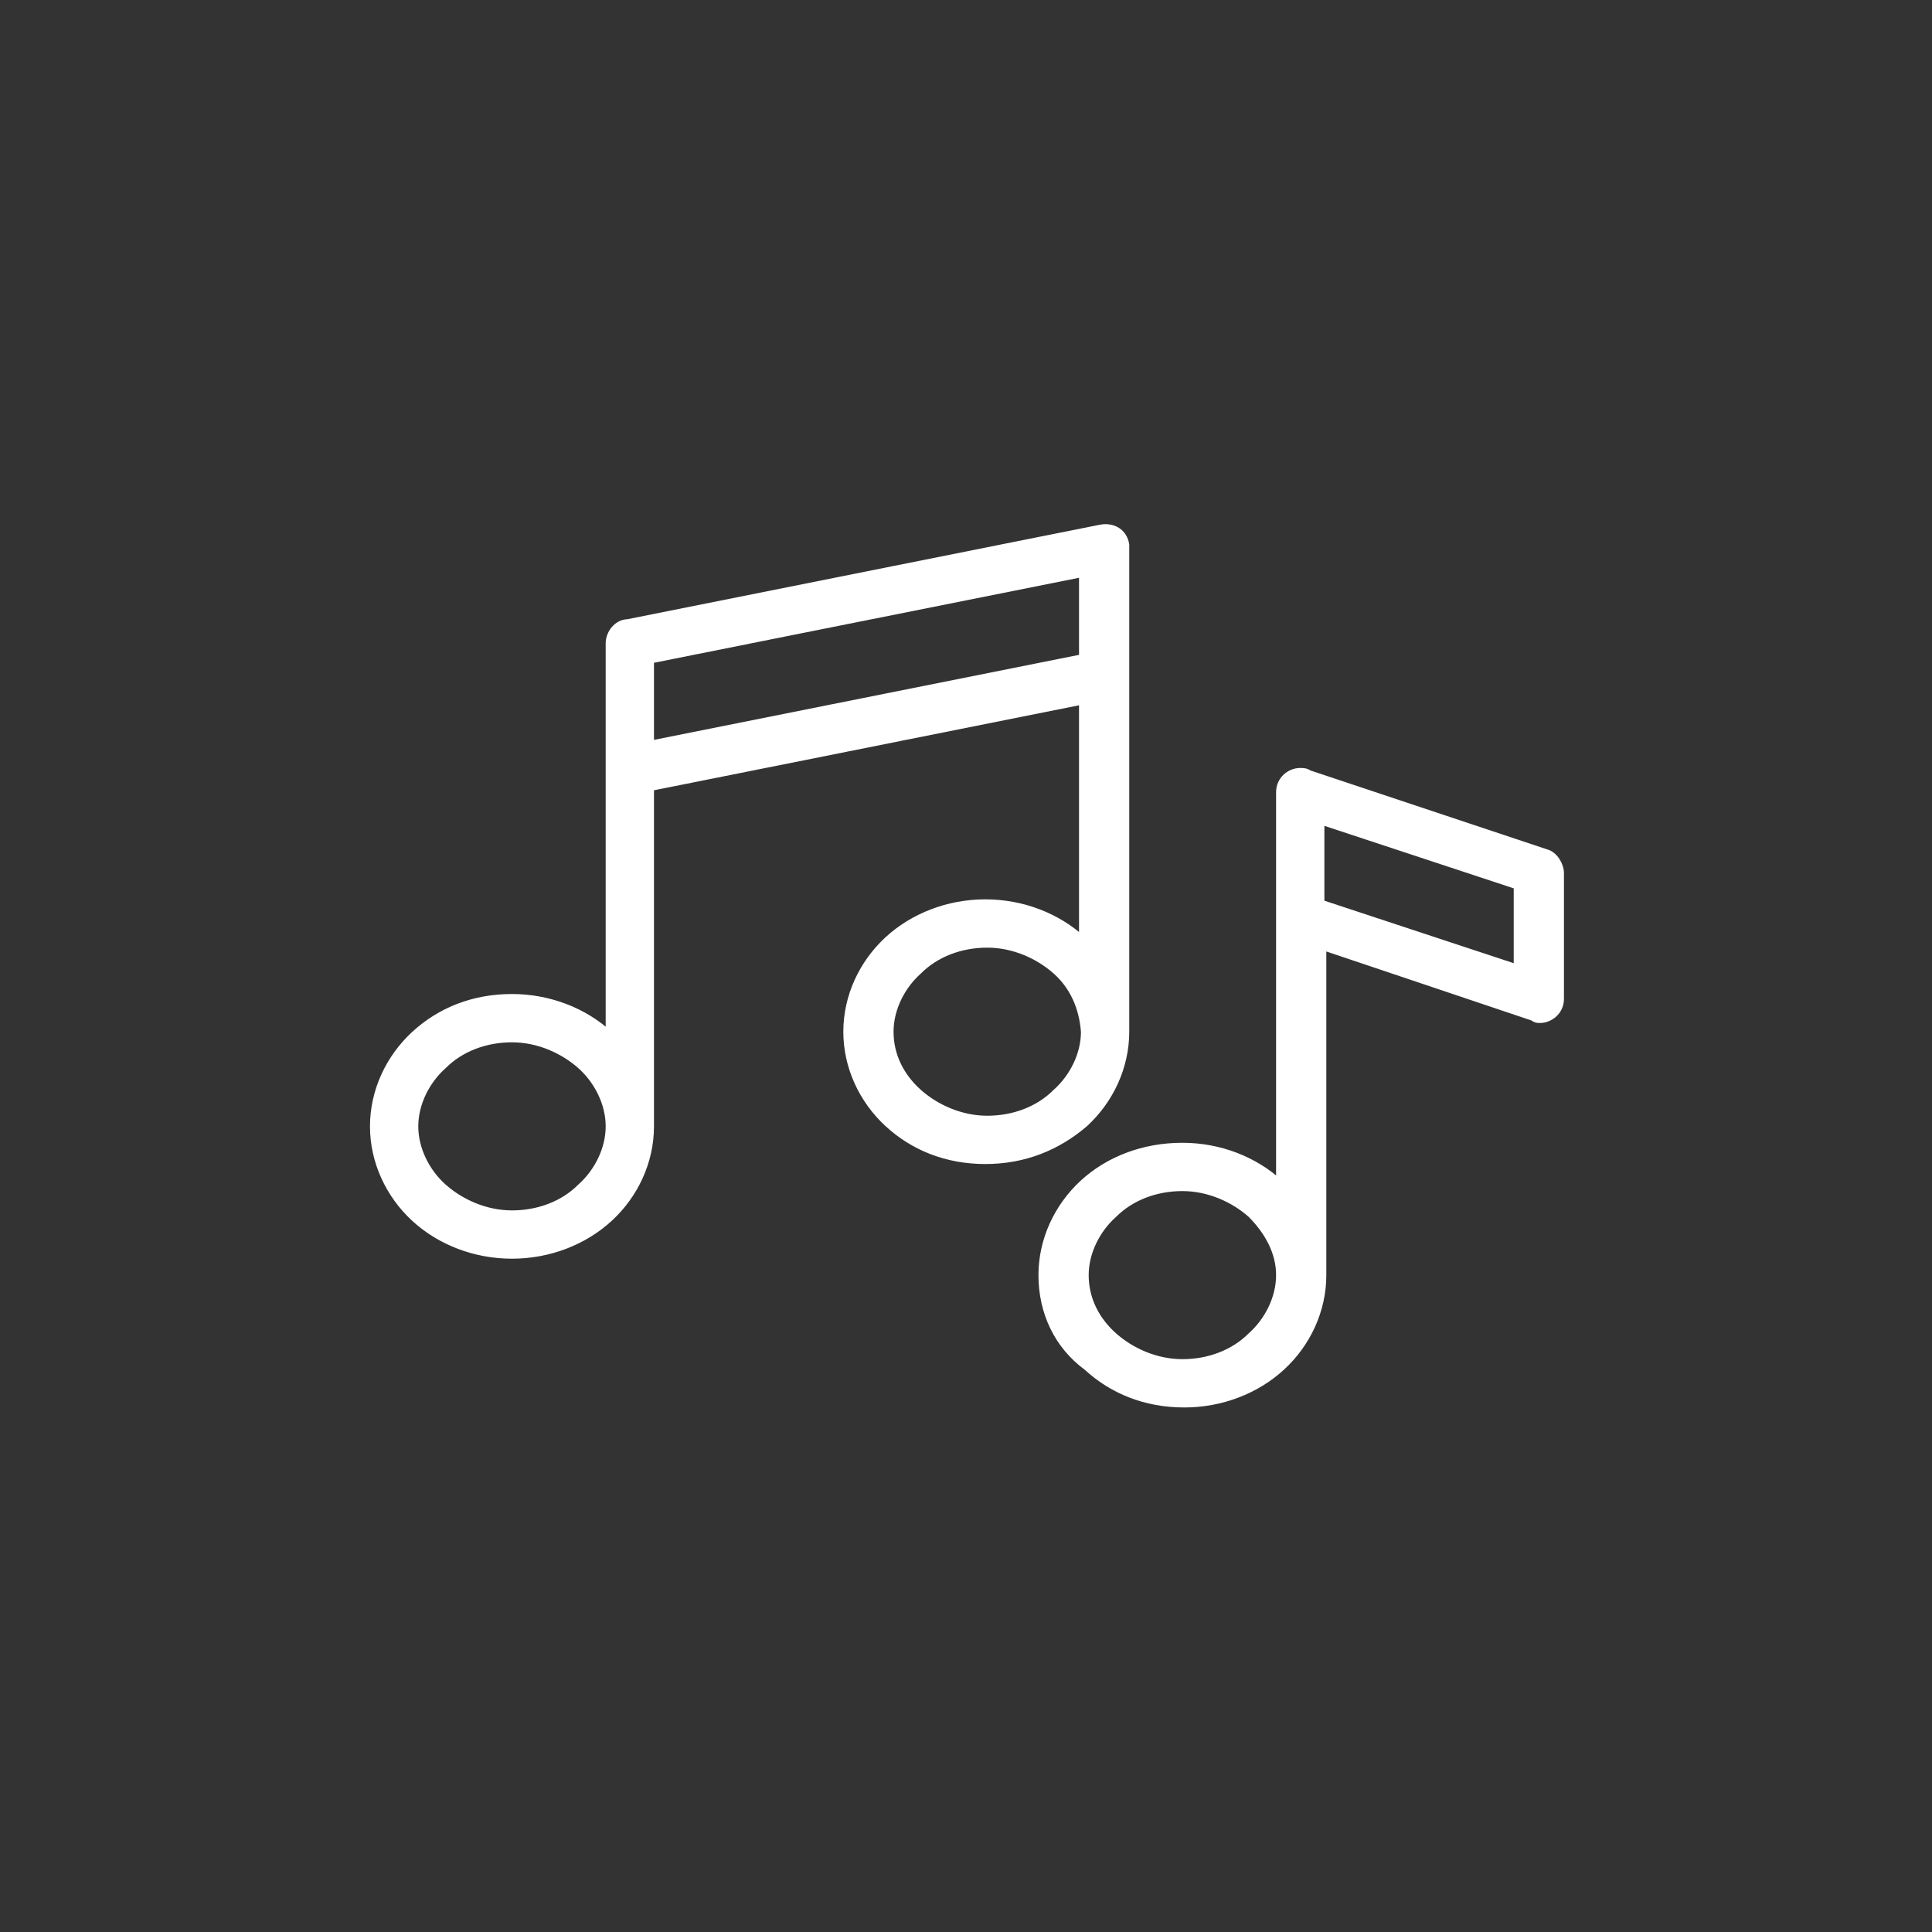 <?xml version="1.0" encoding="utf-8"?>
<!-- Generator: Adobe Illustrator 27.2.0, SVG Export Plug-In . SVG Version: 6.00 Build 0)  -->
<svg version="1.1" xmlns="http://www.w3.org/2000/svg" xmlns:xlink="http://www.w3.org/1999/xlink" x="0px" y="0px"
	 viewBox="0 0 100 100" style="enable-background:new 0 0 100 100;" xml:space="preserve">
<rect x="0" y="0" width="100" height="100" fill="#333333" stroke="none"/>
<style type="text/css">
	.st0{display:none;}
	.st1{display:inline;}
	.st2{fill:#FFFFFF;stroke:#FFFFFF;stroke-miterlimit:10;}
	.st3{fill:#FFFFFF;}
	.st4{fill-rule:evenodd;clip-rule:evenodd;fill:#FFFFFF;stroke:#000000;stroke-width:0.5;stroke-miterlimit:10;}
	.st5{fill:#FFFFFF;stroke:#FFFFFF;stroke-width:0.75;stroke-miterlimit:10;}
	.st6{fill:#FFFFFF;stroke:#FFFFFF;stroke-width:0.5;stroke-miterlimit:10;}
	.st7{fill:#FFFFFF;stroke:#000000;stroke-width:1.5;stroke-miterlimit:10;}
</style>
<g id="Layer_2" class="st0">
	<rect x="-154.2" y="-152" class="st1" width="488.2" height="432.6"/>
</g>
<g id="Layer_1">
	<path class="st6" d="M26.5,51.7c1.9,0,3.7,0.7,5,1.9l0.1,0.1V33.3c0-0.5,0.4-1,0.9-1l24.5-4.9c0.6-0.1,1.1,0.2,1.2,0.8l0,0.2l0,25
		v0c0,1.8-0.8,3.5-2.1,4.7C54.7,59.3,53,60,51,60s-3.7-0.7-5-1.9c-1.3-1.2-2.1-2.9-2.1-4.7c0-1.8,0.8-3.5,2.1-4.7
		c1.3-1.2,3.1-1.9,5-1.9s3.7,0.7,5,1.9l0.1,0.1V36.2l-22.5,4.5v17.6c0,1.8-0.8,3.5-2.1,4.7c-1.3,1.2-3.1,1.9-5,1.9s-3.7-0.7-5-1.9
		c-1.3-1.2-2.1-2.9-2.1-4.7c0-1.8,0.8-3.5,2.1-4.7C22.8,52.4,24.5,51.7,26.5,51.7L26.5,51.7z M61.2,59.4c1.9,0,3.7,0.7,5,1.9
		l0.1,0.1V41c0-0.6,0.5-1,1-1c0.1,0,0.3,0,0.4,0.1L80,44.2c0.4,0.1,0.7,0.6,0.7,1l0,6.5c0,0.6-0.5,1-1,1c-0.1,0-0.2,0-0.3-0.1
		l-11-3.7v17.1c0,1.8-0.8,3.5-2.1,4.7c-1.3,1.2-3.1,1.9-5,1.9c-2,0-3.7-0.7-5-1.9C54.8,69.6,54,67.9,54,66c0-1.8,0.8-3.5,2.1-4.7
		C57.4,60.1,59.2,59.4,61.2,59.4L61.2,59.4z M64.8,62.8c-0.9-0.8-2.2-1.4-3.6-1.4c-1.4,0-2.7,0.5-3.6,1.4c-0.9,0.8-1.5,2-1.5,3.2
		c0,1.3,0.6,2.4,1.5,3.2c0.9,0.8,2.2,1.4,3.6,1.4c1.4,0,2.7-0.5,3.6-1.4c0.9-0.8,1.5-2,1.5-3.2S65.7,63.7,64.8,62.8L64.8,62.8z
		 M68.3,42.4v4.4l10.3,3.4l0-4.4L68.3,42.4z M56.1,34.1v-4.5l-22.5,4.5v4.5L56.1,34.1z M54.7,50.2c-0.9-0.8-2.2-1.4-3.6-1.4
		s-2.7,0.5-3.6,1.4c-0.9,0.8-1.5,2-1.5,3.2c0,1.3,0.6,2.4,1.5,3.2c0.9,0.8,2.2,1.4,3.6,1.4s2.7-0.5,3.6-1.4c0.9-0.8,1.5-2,1.5-3.2
		C56.1,52.1,55.6,51,54.7,50.2z M30.1,55.1c-0.9-0.8-2.2-1.4-3.6-1.4c-1.4,0-2.7,0.5-3.6,1.4c-0.9,0.8-1.5,2-1.5,3.2
		s0.6,2.4,1.5,3.2c0.9,0.8,2.2,1.4,3.6,1.4s2.7-0.5,3.6-1.4c0.9-0.8,1.5-2,1.5-3.2C31.6,57.1,31,55.9,30.1,55.1L30.1,55.1z"/>
</g>
</svg>
